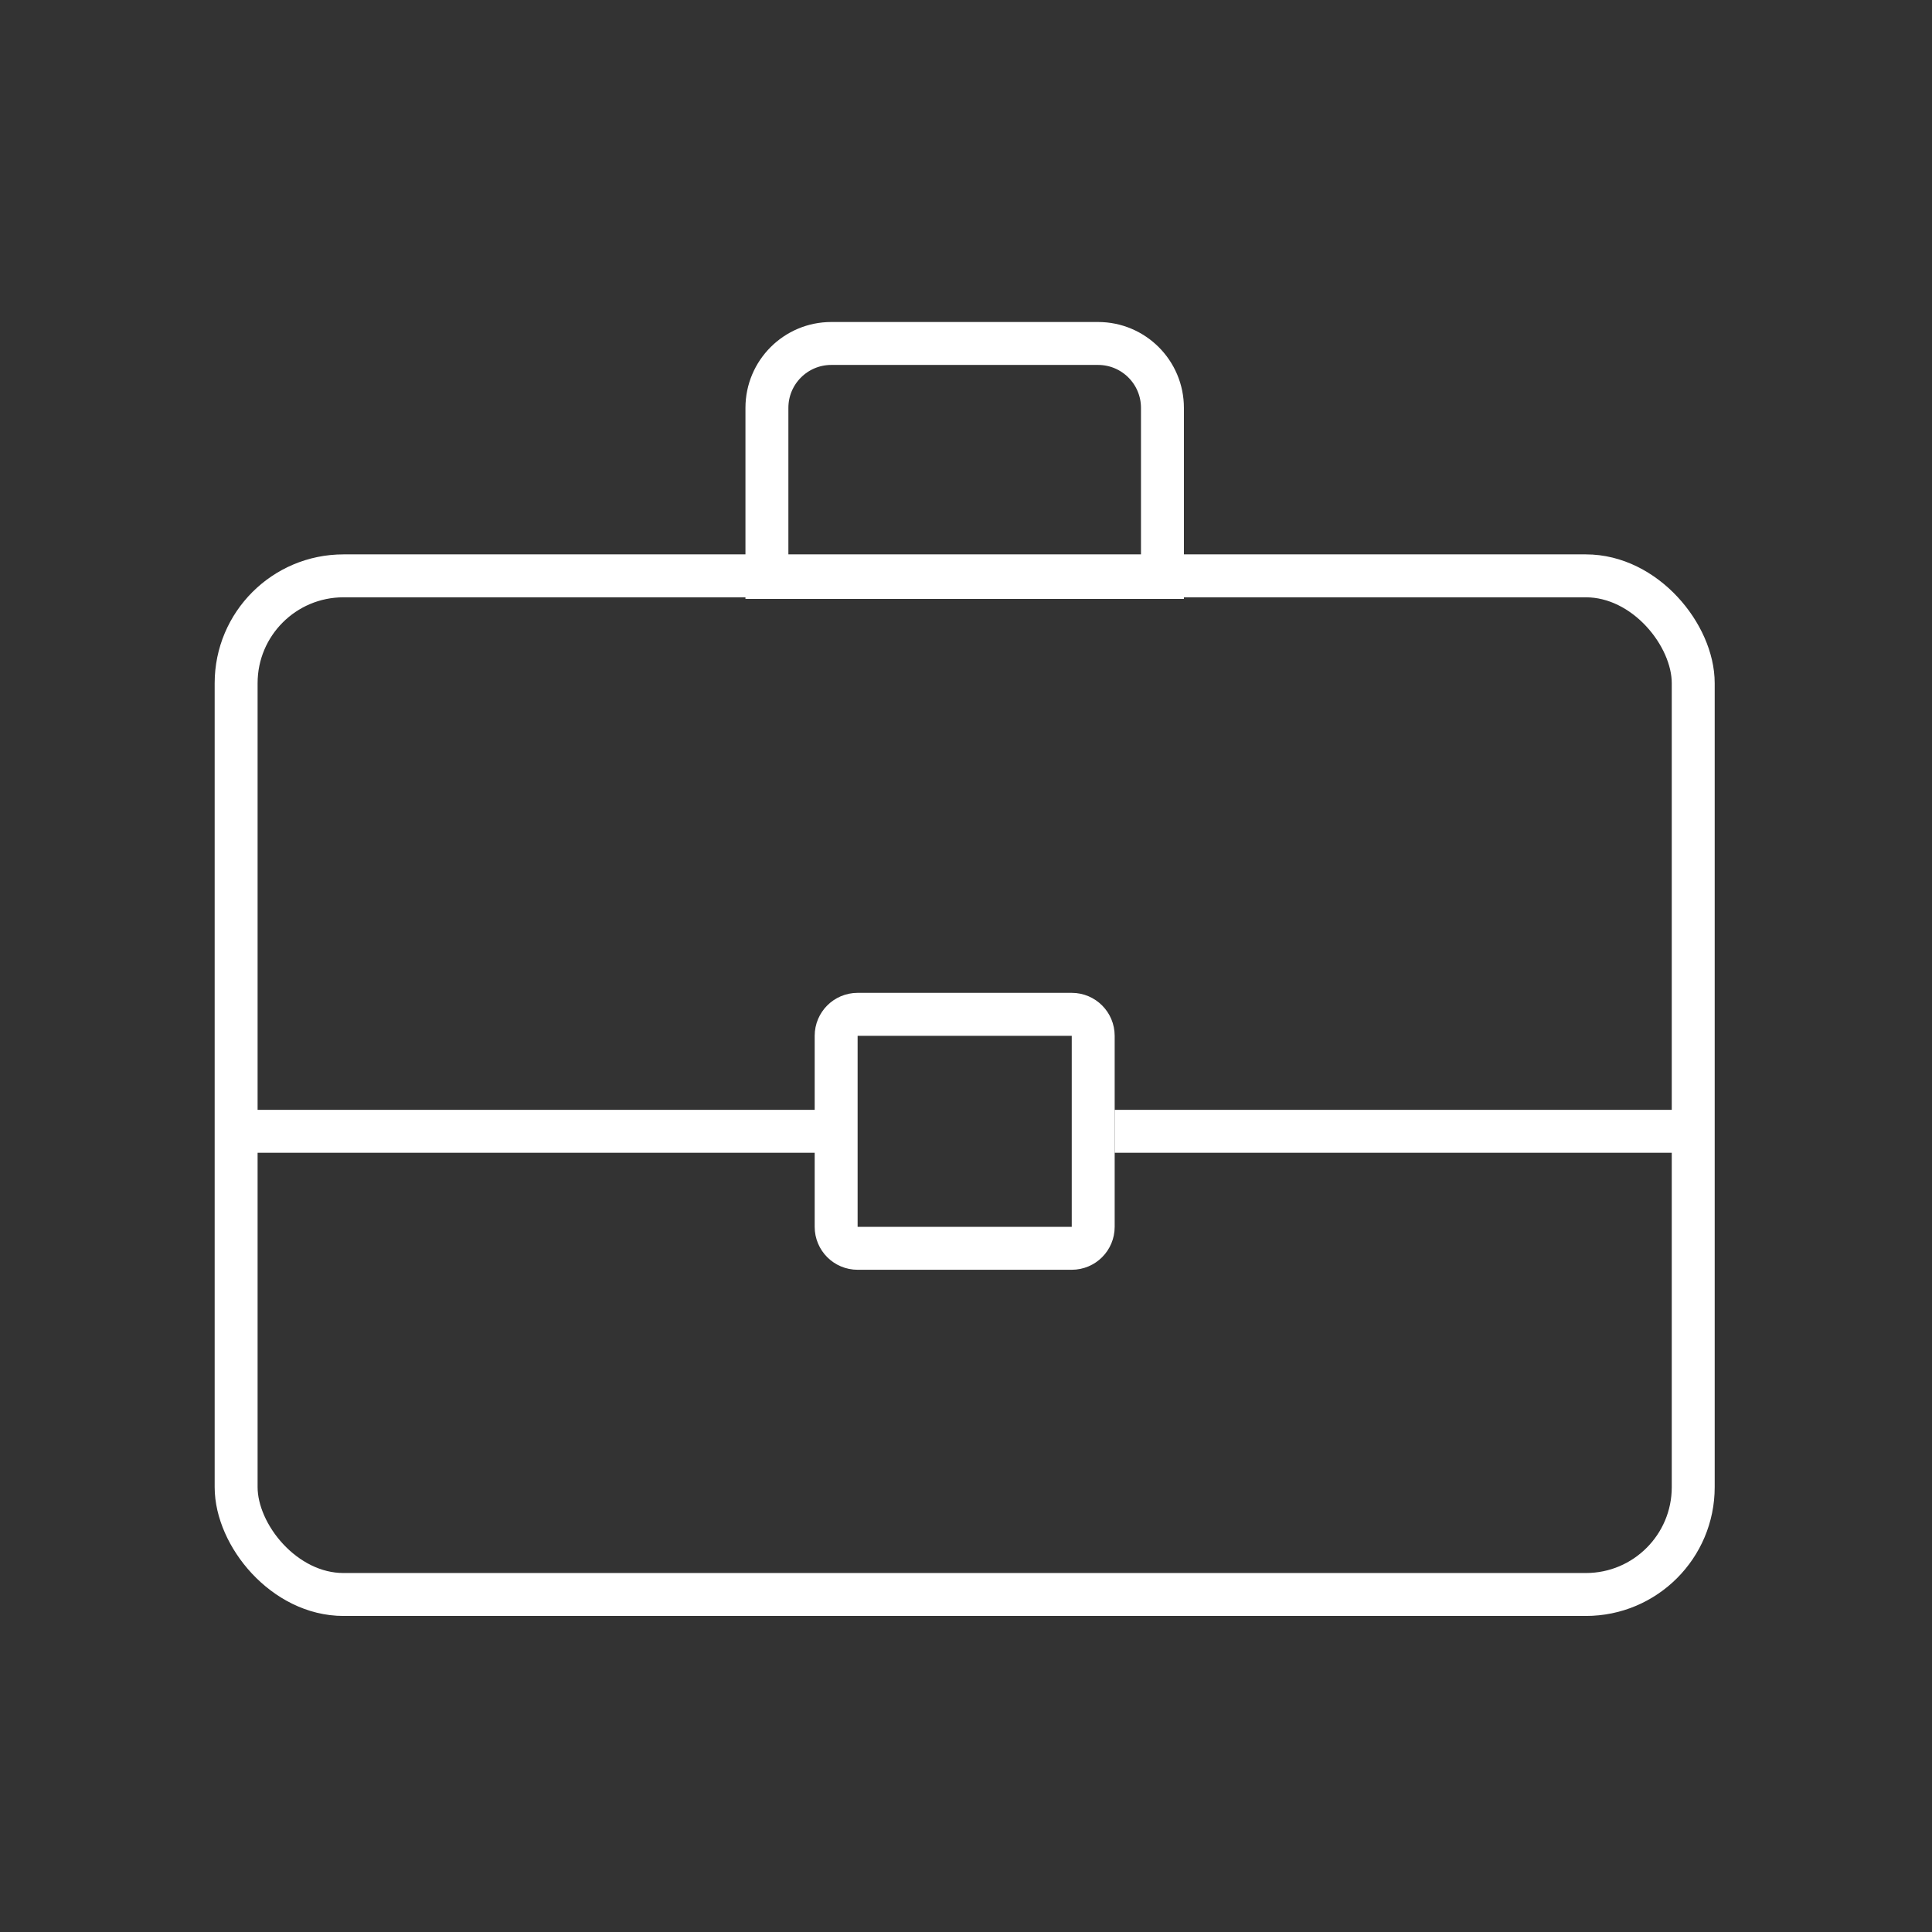 <?xml version="1.0" encoding="UTF-8"?>
<svg xmlns="http://www.w3.org/2000/svg" width="90" height="90" viewBox="0 0 90 90" fill="none">
  <rect x="0" y="0" width="90" height="90" fill="#333333" stroke="none"/>
  <path d="M37.951 53.701C38.503 53.701 38.951 53.254 38.951 52.701C38.951 52.149 38.503 51.701 37.951 51.701V53.701ZM37.951 51.701H11.075V53.701H37.951V51.701Z" fill="white"></path>
  <path d="M78.802 53.701C79.355 53.701 79.802 53.254 79.802 52.701C79.802 52.149 79.355 51.701 78.802 51.701V53.701ZM78.802 51.701H51.926V53.701H78.802V51.701Z" fill="white"></path>
  <rect x="11" y="26.825" width="67.877" height="47.452" rx="5" stroke="white" stroke-width="2"></rect>
  <path d="M38.726 16H51.151C52.808 16 54.151 17.343 54.151 19V26.9H35.726V19C35.726 17.343 37.069 16 38.726 16Z" stroke="white" stroke-width="2"></path>
  <path d="M39.951 47.251H49.926C50.479 47.251 50.926 47.699 50.926 48.251V57.151C50.926 57.704 50.479 58.151 49.926 58.151H39.951C39.399 58.151 38.951 57.704 38.951 57.151V48.251C38.951 47.699 39.399 47.251 39.951 47.251Z" stroke="white" stroke-width="2"></path>
</svg>
